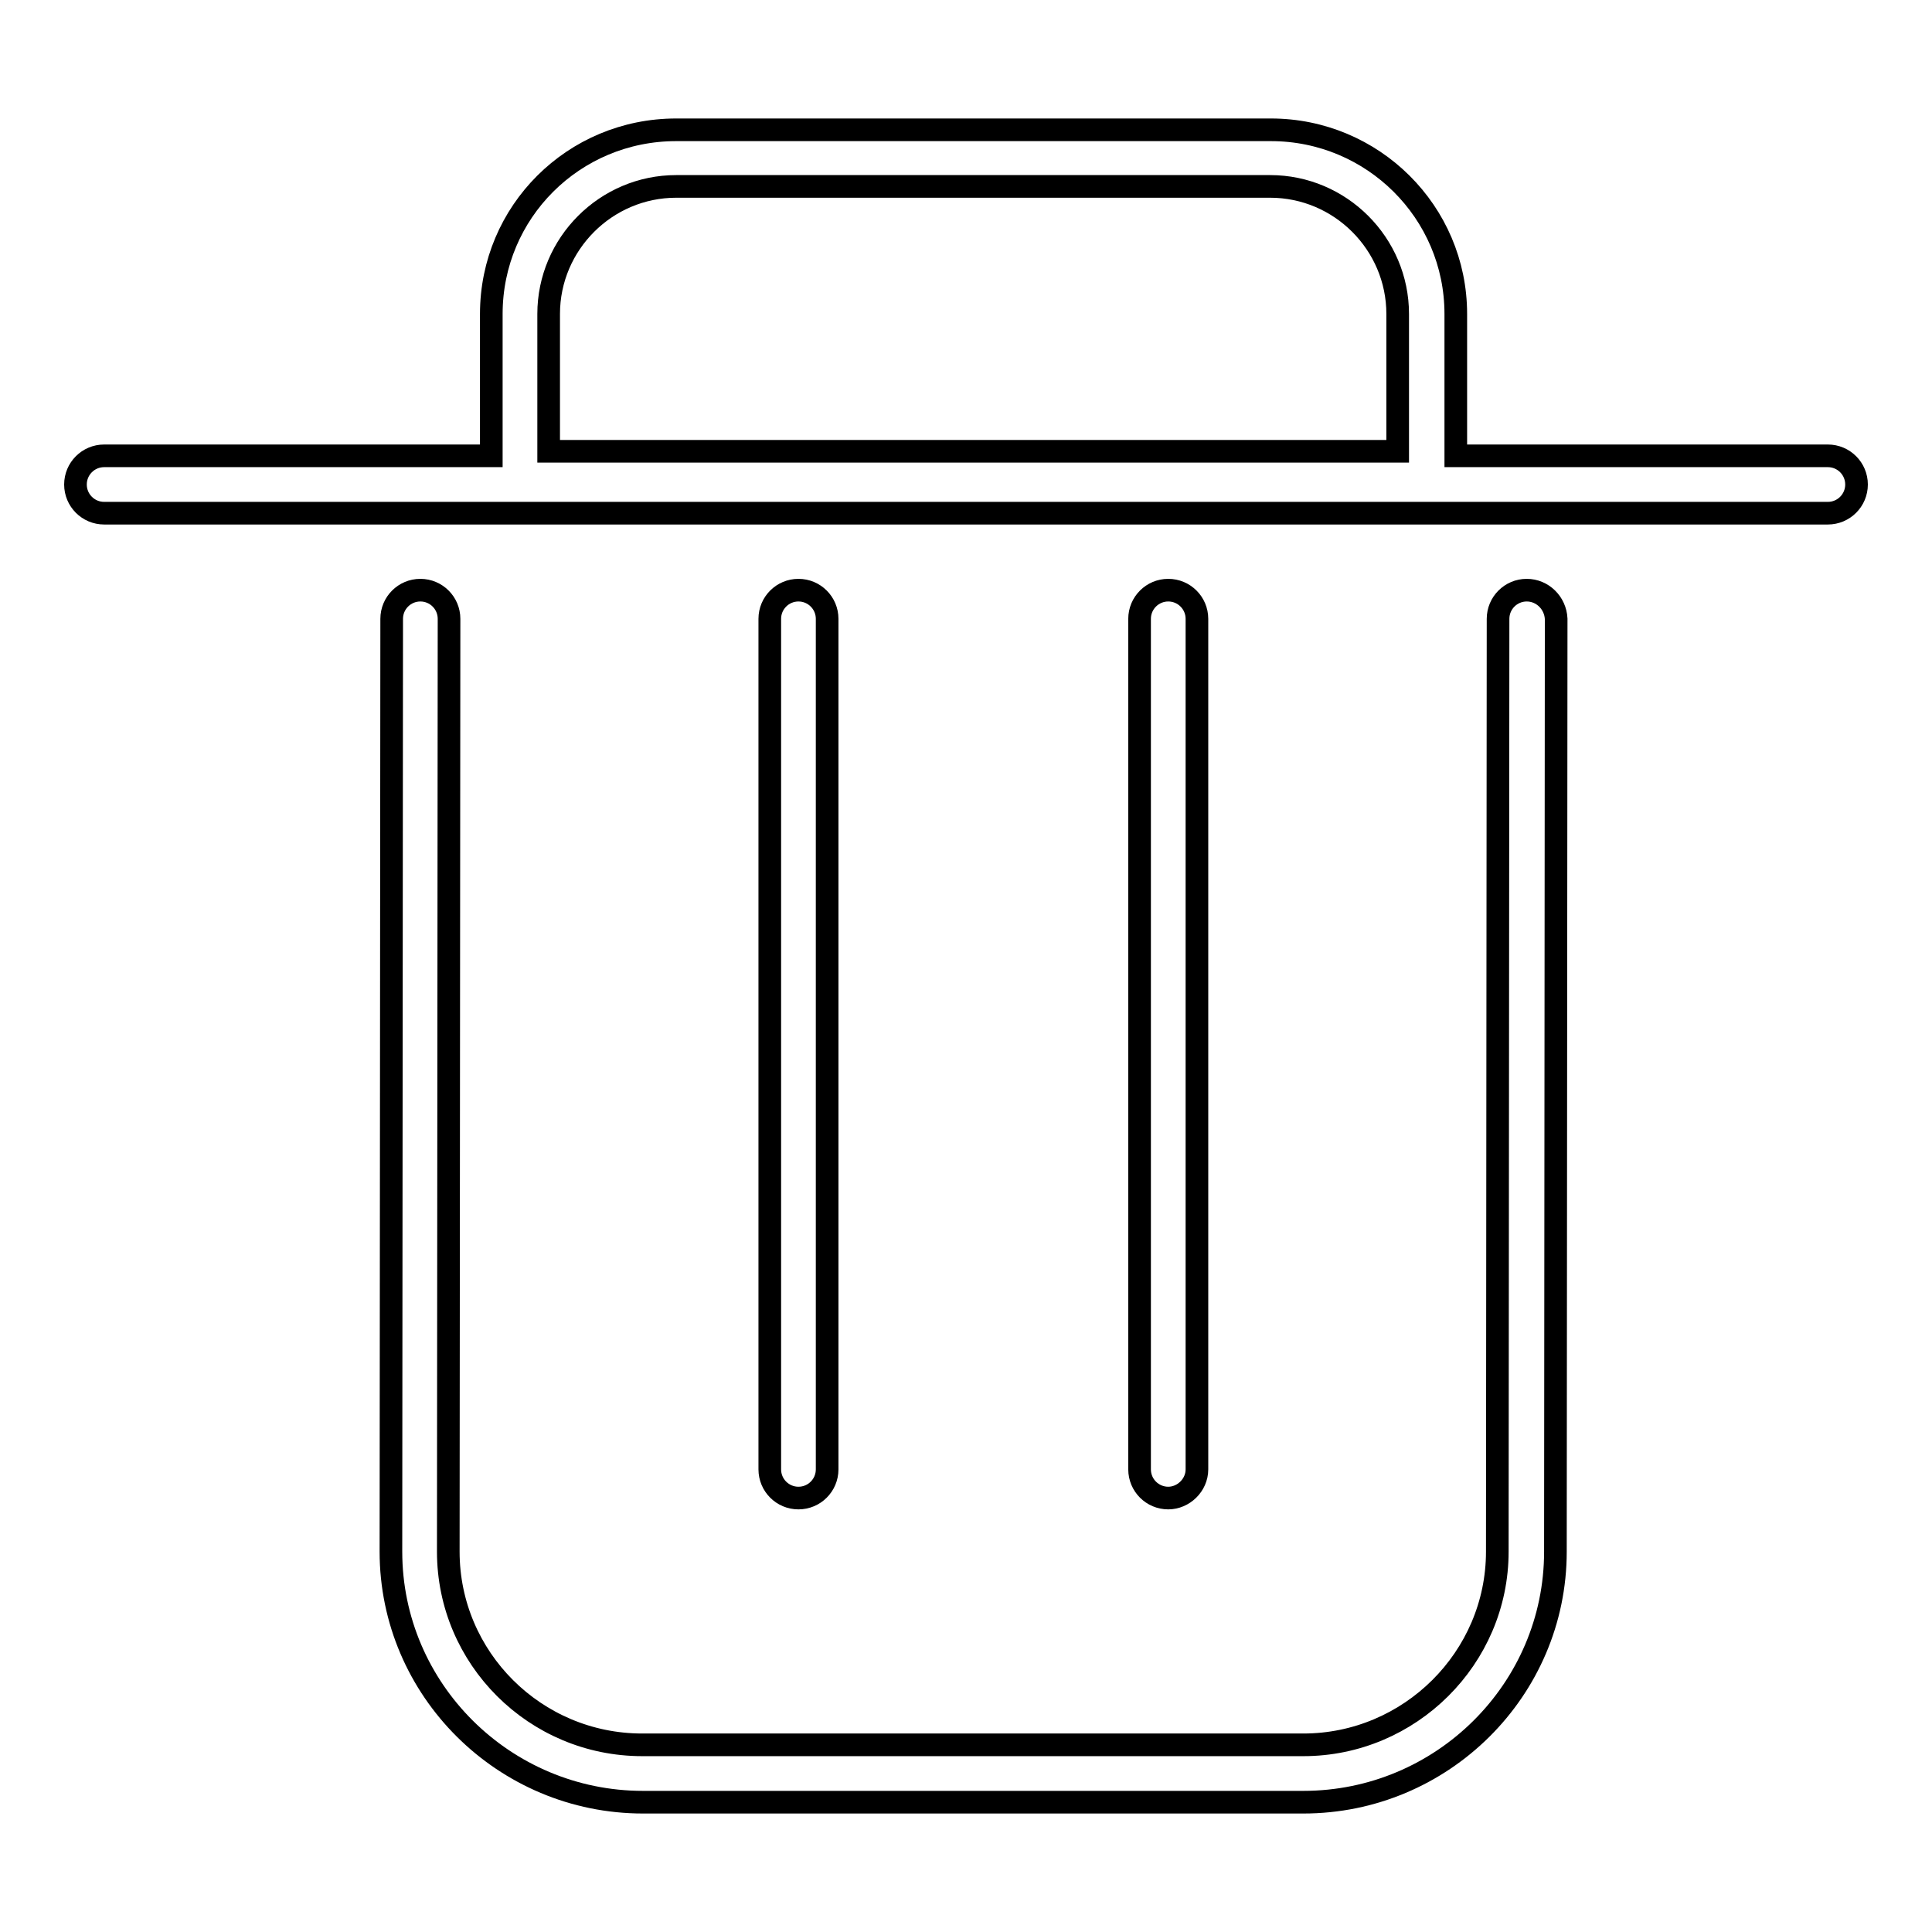 <?xml version="1.0" encoding="utf-8"?>
<!-- Svg Vector Icons : http://www.onlinewebfonts.com/icon -->
<!DOCTYPE svg PUBLIC "-//W3C//DTD SVG 1.1//EN" "http://www.w3.org/Graphics/SVG/1.1/DTD/svg11.dtd">
<svg version="1.1" xmlns="http://www.w3.org/2000/svg" xmlns:xlink="http://www.w3.org/1999/xlink" x="0px" y="0px" viewBox="0 0 256 256" enable-background="new 0 0 256 256" xml:space="preserve">
<g><g><path stroke-width="3" fill-opacity="0" stroke="#000000"  d="M242.2,60.4h-49.3V41.6c0-13.5-11-24.4-24.5-24.4H89.6c-13.6,0-24.5,10.9-24.5,24.4v18.8H13.8c-2.1,0-3.8,1.7-3.8,3.8s1.7,3.8,3.8,3.8h228.4c2.1,0,3.8-1.7,3.8-3.8S244.3,60.4,242.2,60.4z M185.2,59.8H72.7V41.6c0-9.3,7.6-16.9,16.9-16.9h78.7c9.3,0,16.9,7.6,16.9,16.9L185.2,59.8L185.2,59.8z M202.3,78.2L202.3,78.2c-2.1,0-3.8,1.7-3.8,3.8l-0.1,123.6c0,14.1-11.6,25.6-25.7,25.6H85.1c-14.2,0-25.7-11.5-25.7-25.6L59.5,82c0-2.1-1.7-3.8-3.8-3.8l0,0c-2.1,0-3.8,1.7-3.8,3.8l-0.1,123.6c0,18.3,15,33.2,33.4,33.2h87.5c18.4,0,33.4-14.9,33.4-33.2L206.2,82C206.1,79.9,204.4,78.2,202.3,78.2z M109.6,194.7V82c0-2.1-1.7-3.8-3.8-3.8c-2.1,0-3.8,1.7-3.8,3.8v112.7c0,2.1,1.7,3.8,3.8,3.8S109.6,196.8,109.6,194.7z M158.6,194.7V82c0-2.1-1.7-3.8-3.8-3.8c-2.1,0-3.8,1.7-3.8,3.8v112.7c0,2.1,1.7,3.8,3.8,3.8C156.8,198.5,158.6,196.8,158.6,194.7z"/></g></g>
</svg>